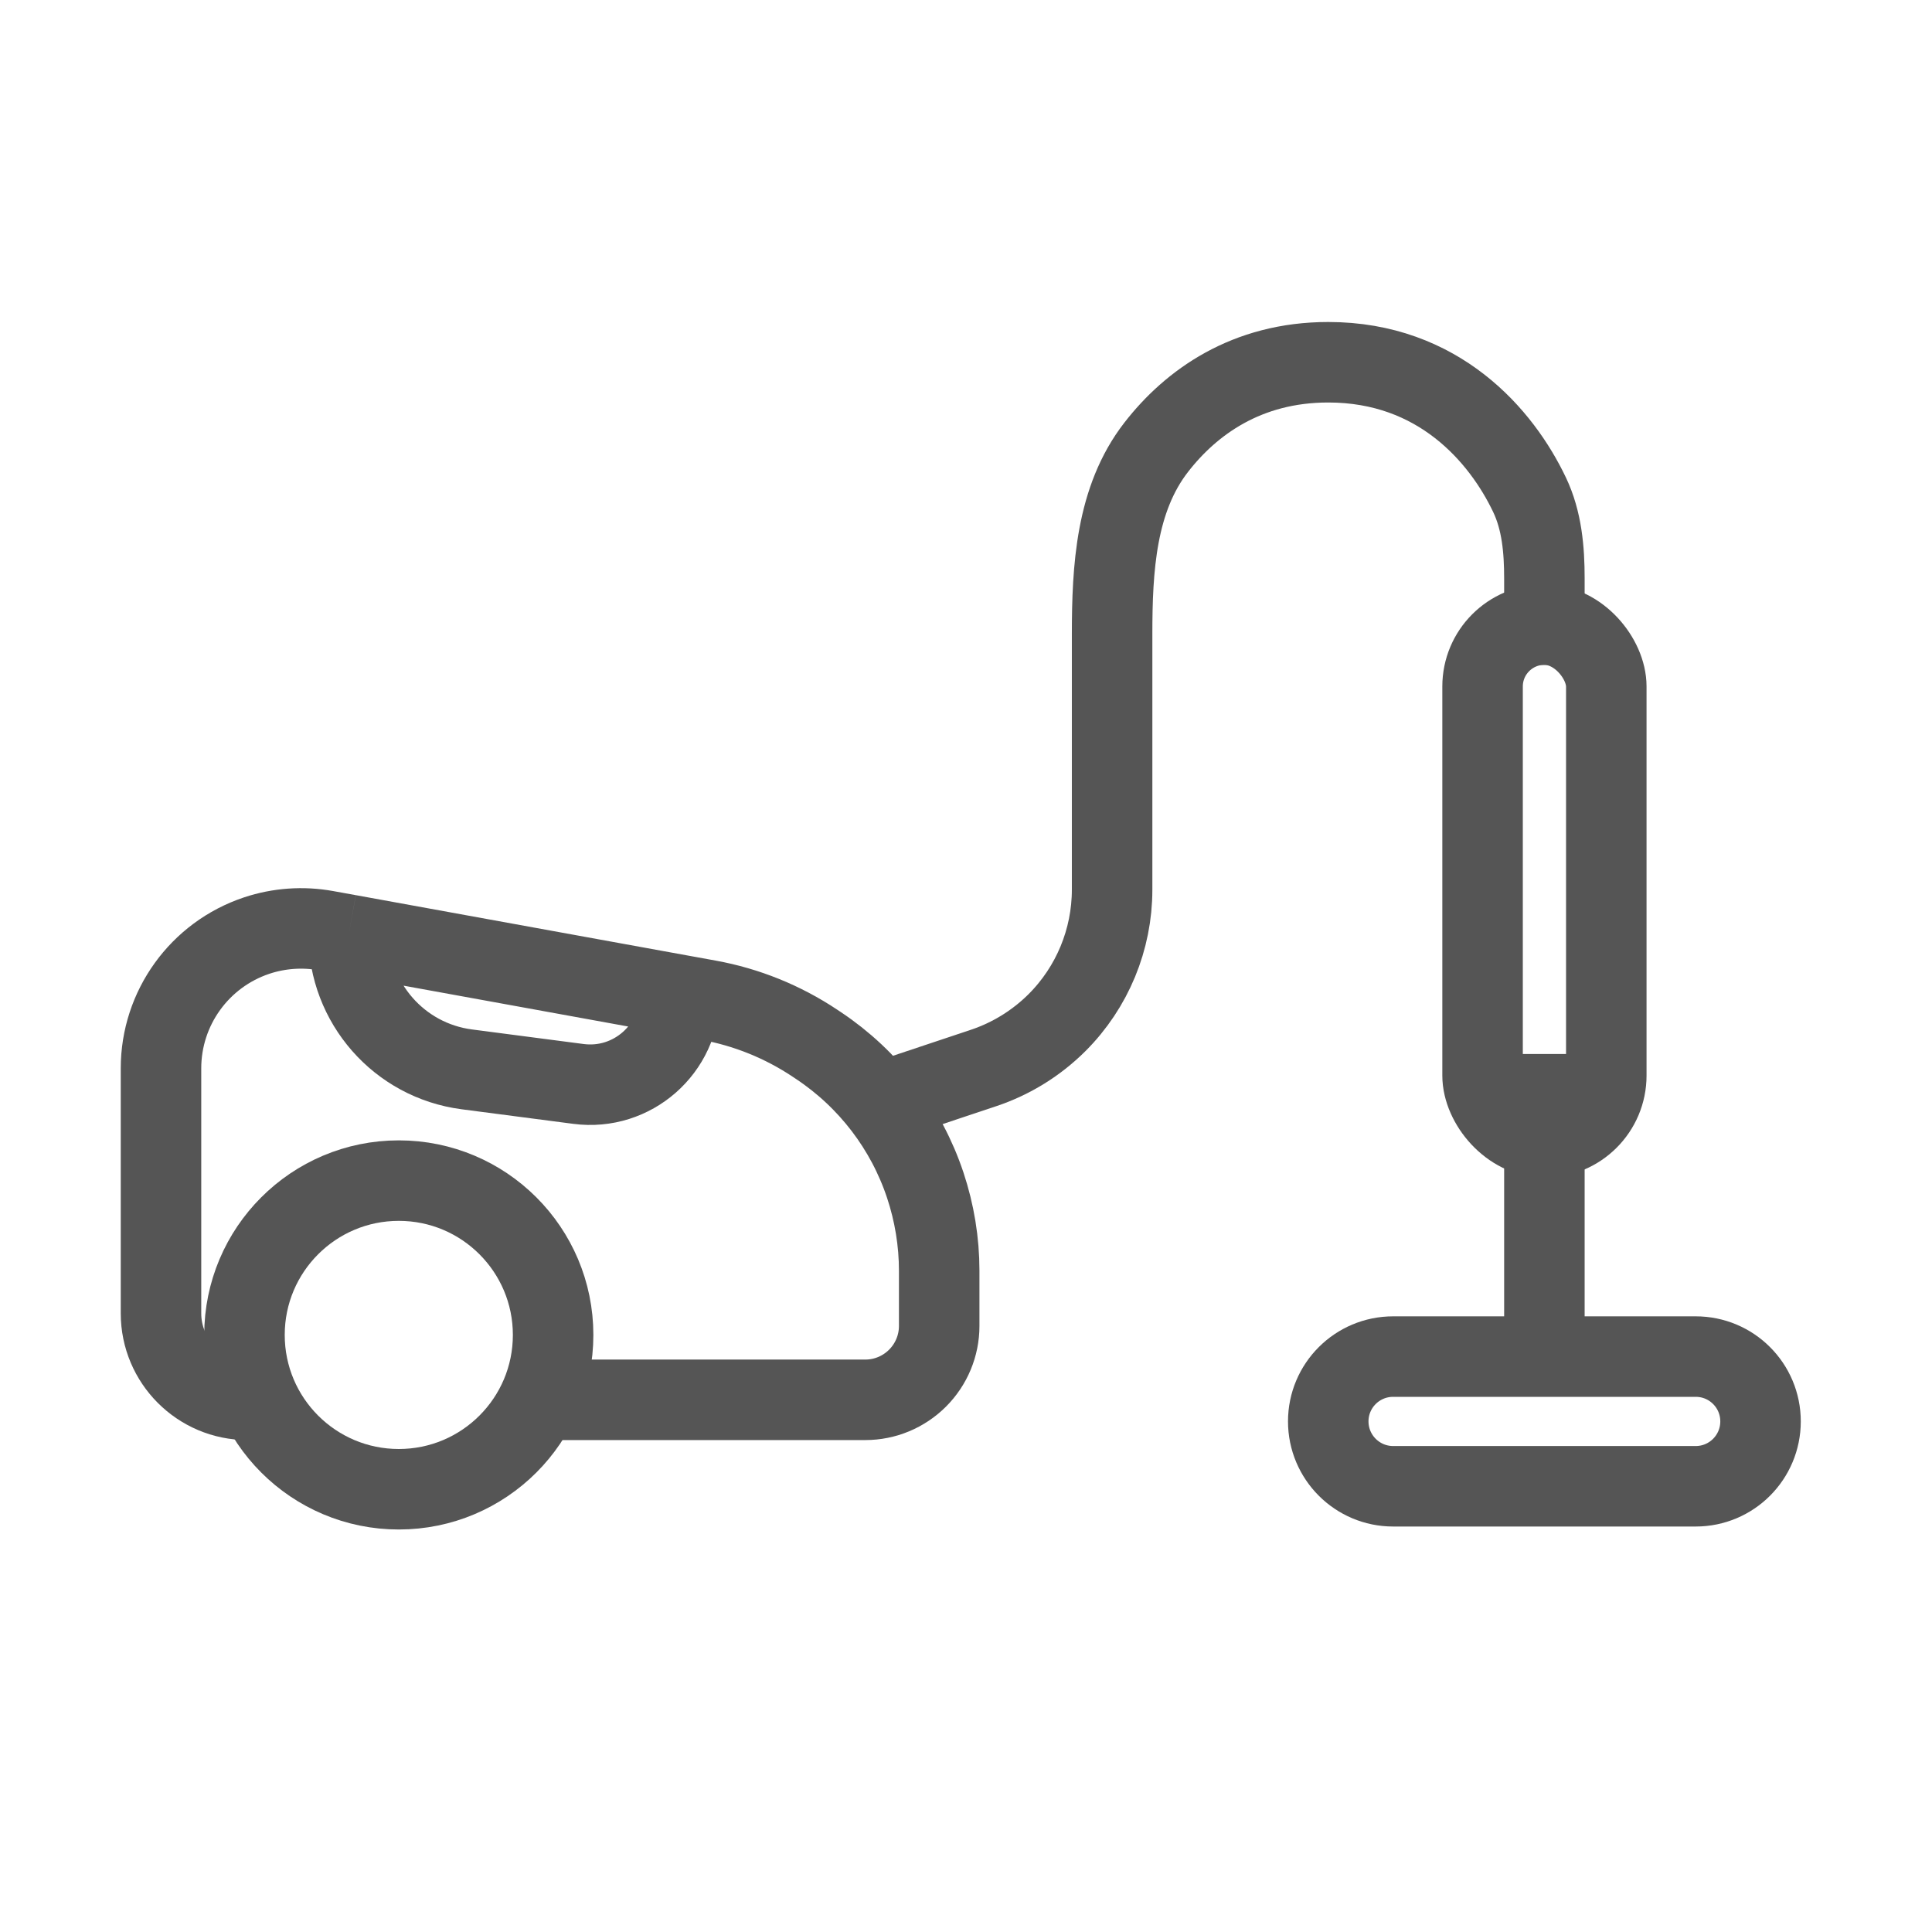 <svg width="24" height="24" viewBox="0 0 24 24" fill="none" xmlns="http://www.w3.org/2000/svg">
<path d="M6.833 17.389H7.37H10.056H10.75C10.993 17.389 11.226 17.292 11.398 17.12V17.12C11.57 16.948 11.667 16.715 11.667 16.472V16.315V15.786C11.667 15.425 11.608 15.066 11.494 14.723V14.723C11.258 14.014 10.792 13.405 10.17 12.99L10.125 12.96C9.725 12.693 9.275 12.511 8.802 12.425L8.444 12.36M3.074 17.389V17.389C2.481 17.389 2 16.908 2 16.315V13.271C2 12.523 2.479 11.859 3.189 11.622V11.622C3.466 11.53 3.762 11.509 4.049 11.561L4.331 11.612M4.331 11.612V11.612C4.331 12.459 4.959 13.175 5.799 13.284L7.186 13.465C7.853 13.552 8.444 13.033 8.444 12.36V12.36M4.331 11.612L8.444 12.36" stroke="#555555"/>
<circle cx="4.954" cy="16.583" r="1.917" stroke="#555555"/>
<path d="M11.13 13.63L12.218 13.267C12.562 13.152 12.874 12.959 13.131 12.703V12.703C13.569 12.265 13.815 11.671 13.815 11.051V7.879C13.815 7.061 13.862 6.201 14.363 5.556C14.795 4.999 15.485 4.5 16.5 4.5C17.872 4.5 18.651 5.413 19 6.145C19.154 6.467 19.185 6.829 19.185 7.185V7.185V7.722V8.259M19.185 13.093V16.315V16.852M17.306 18.463H21.065C21.51 18.463 21.87 18.102 21.87 17.657V17.657C21.87 17.212 21.51 16.852 21.065 16.852H17.306C16.861 16.852 16.5 17.212 16.5 17.657V17.657C16.5 18.102 16.861 18.463 17.306 18.463Z" stroke="#555555"/>
<rect x="18.417" y="7.759" width="1.537" height="6.37" rx="0.769" stroke="#555555"/>
</svg>
